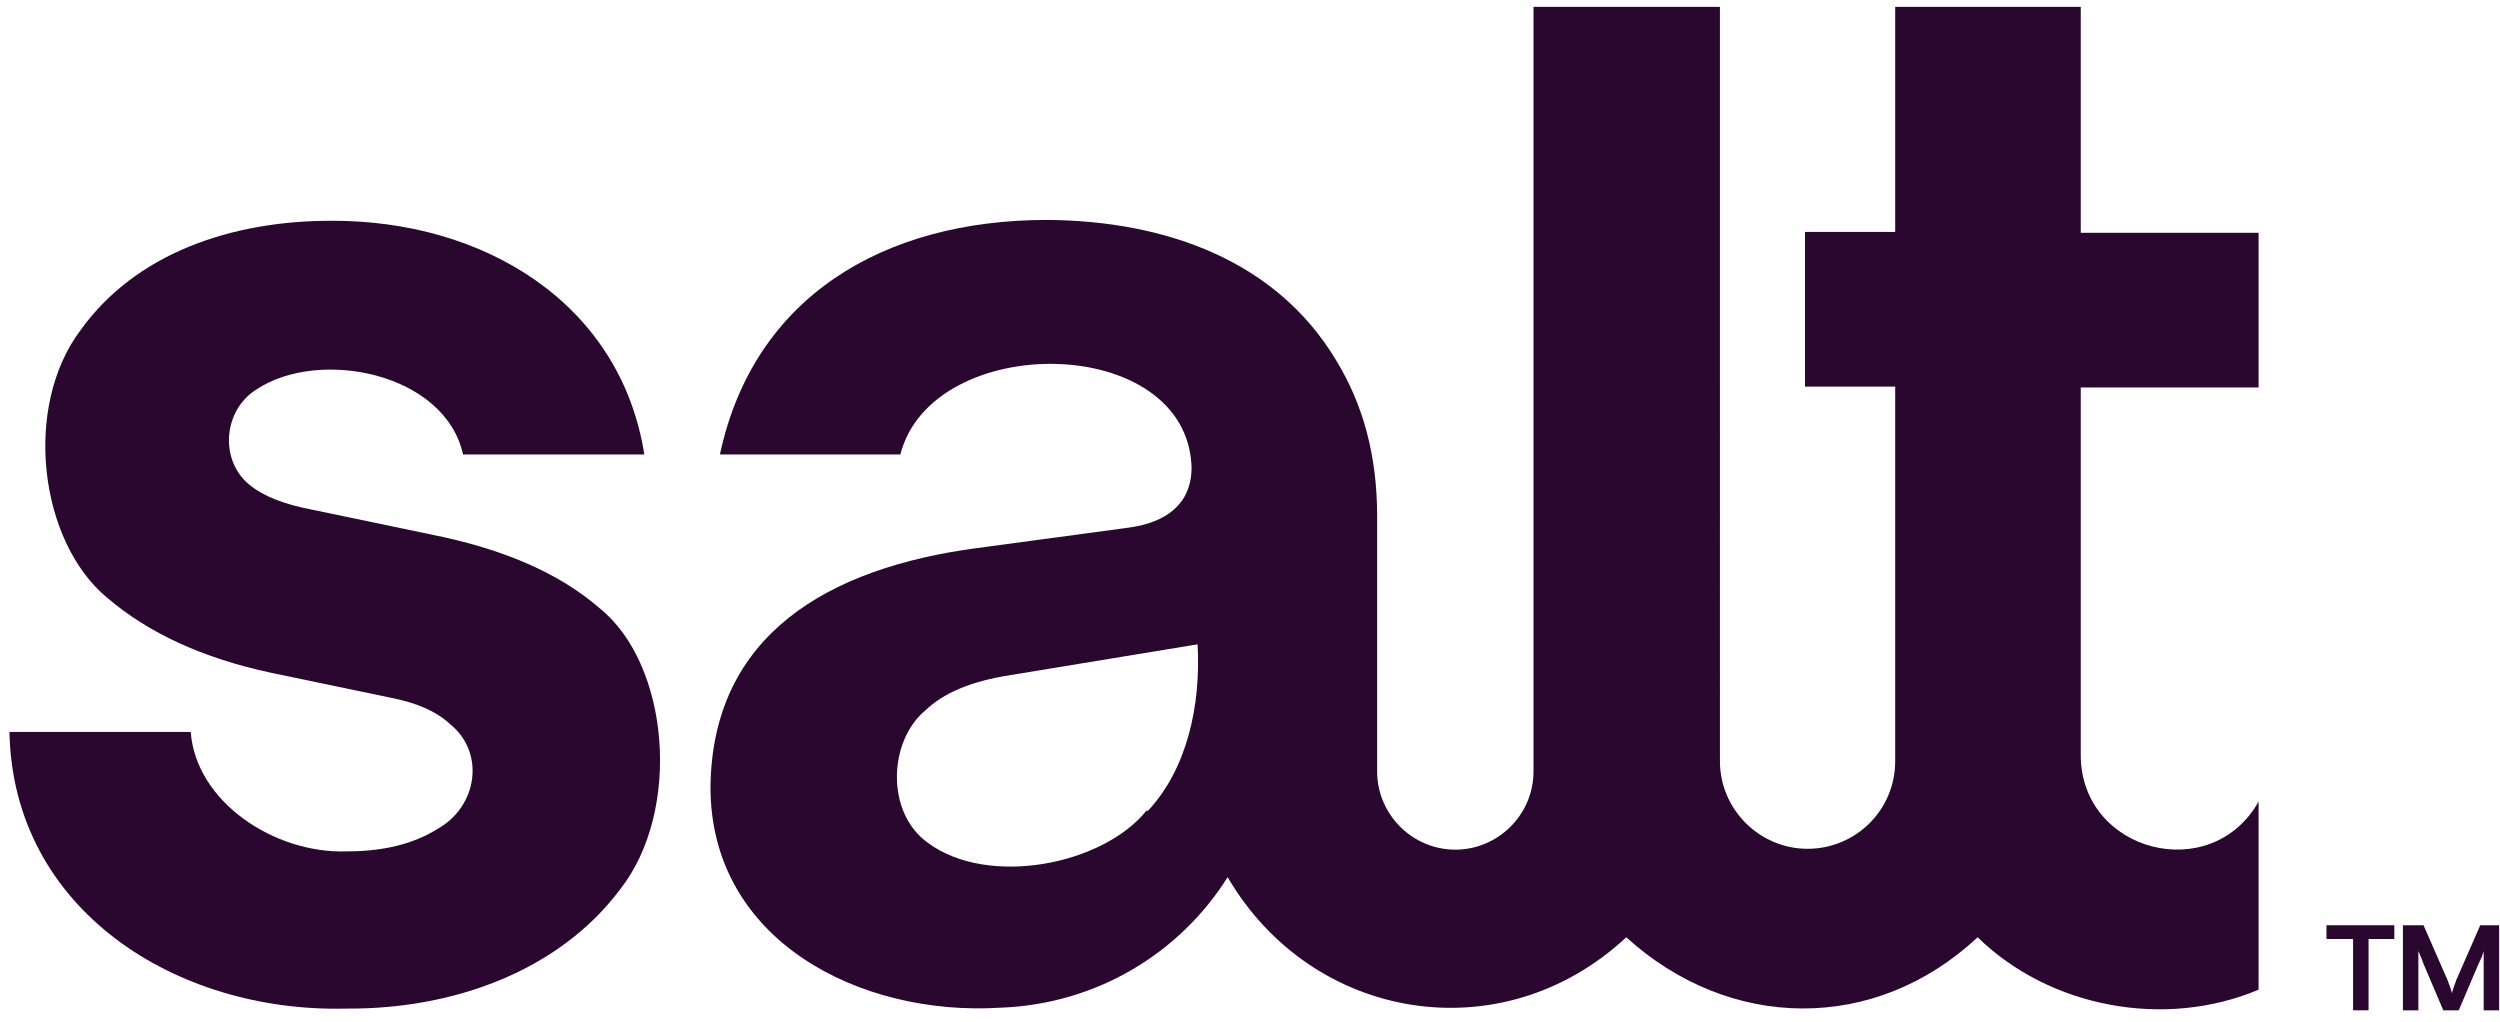<?xml version="1.0" encoding="UTF-8"?>
<svg id="Layer_1" xmlns="http://www.w3.org/2000/svg" xmlns:xlink="http://www.w3.org/1999/xlink" version="1.1" viewBox="0 0 291 119">
  <!-- Generator: Adobe Illustrator 29.2.1, SVG Export Plug-In . SVG Version: 2.1.0 Build 116)  -->
  <defs>
    <style>
      .st0 {
        fill: none;
      }

      .st1, .st2 {
        fill: #29072f;
      }

      .st2 {
        fill-rule: evenodd;
      }

      .st3 {
        clip-path: url(#clippath);
      }
    </style>
    <clipPath id="clippath">
      <rect class="st0" x=".5" y=".1" width="263" height="118"/>
    </clipPath>
  </defs>
  <g class="st3">
    <g>
      <path class="st2" d="M200.1.8h-21.6v89c0,5-4.1,9.1-9.1,9.1s-9.1-4.1-9.1-9.1v-29.7c0-7-1.6-13-4.8-18.2-6.9-11.5-19.7-16.2-33.6-16.3-19.1,0-34.2,9-38.1,27.3h21c3.7-14.4,33.4-14.2,33.9,1.5,0,4.3-3,6.4-7.2,7l-17.8,2.4c-17.3,2.3-30.8,10.1-31,27.8,0,17.9,17.4,26.7,33.7,25.7,11.2-.4,20.9-6.3,26.5-15.2,9.8,16.8,31.9,20.5,46.4,7,12,10.9,28.9,11.2,40.9,0,8.4,8.2,21.8,10.7,32.7,6.1v-21.9c-5.5,9.8-20.6,5.9-20.7-5.3v-42.9h20.7v-18h-20.7V.8h-21.6v26.2h-10.5v18h10.5v43.6c0,5.7-4.6,10.2-10.2,10.2s-10.2-4.6-10.2-10.2V.8h0ZM133.5,94.3c-5.1,6.4-18.5,9-25.5,3.8-4.9-3.5-4.6-11.8-.3-15.4,2.2-2.1,5.4-3.4,9.8-4.1l21.9-3.6c.4,7.3-1.3,14.6-5.8,19.4h-.1Z"/>
      <path class="st1" d="M40.3,117.4c-19.8.5-38.8-11.5-39.2-32.2h21.1c.6,8.1,9.7,14.2,18.2,13.9,4.3,0,7.8-.9,10.5-2.6,4.7-2.6,5.6-8.9,1.5-12.2-1.6-1.5-3.9-2.5-7-3.1l-13.9-2.9c-7.9-1.7-14.2-4.6-19-8.7-7.9-6.5-9.9-22.2-3.1-31.2,6.4-8.9,17.5-12.7,29.1-12.7,17.7-.1,33.7,9.5,36.5,27.2h-21.1c-2.1-9.5-16.7-12.4-24-7.6-3.9,2.4-4.4,8.2-.9,11.1,1.7,1.4,4.1,2.3,7.2,2.9l13.9,2.9c8.6,1.7,15.1,4.6,19.7,8.6,8.1,6.5,9.6,23.5,2.4,32.7-7.1,9.5-19.4,14-31.9,13.9Z"/>
    </g>
  </g>
  <path class="st1" d="M279.8,107.7h2.3l2.8,6.4c.2.6.4,1,.5,1.5.1-.4.3-.9.5-1.5l2.8-6.4h2.2v9.9h-1.8v-5.3c0-.6,0-1.1,0-1.6-.1.4-.3.9-.6,1.5l-2.3,5.4h-1.8l-2.3-5.4c-.2-.6-.4-1-.6-1.5,0,.4,0,1,0,1.6v5.3h-1.8v-9.9Z"/>
  <path class="st1" d="M273.8,109.3h-3v-1.6h7.9v1.6h-3v8.3h-1.8v-8.3Z"/>
</svg>